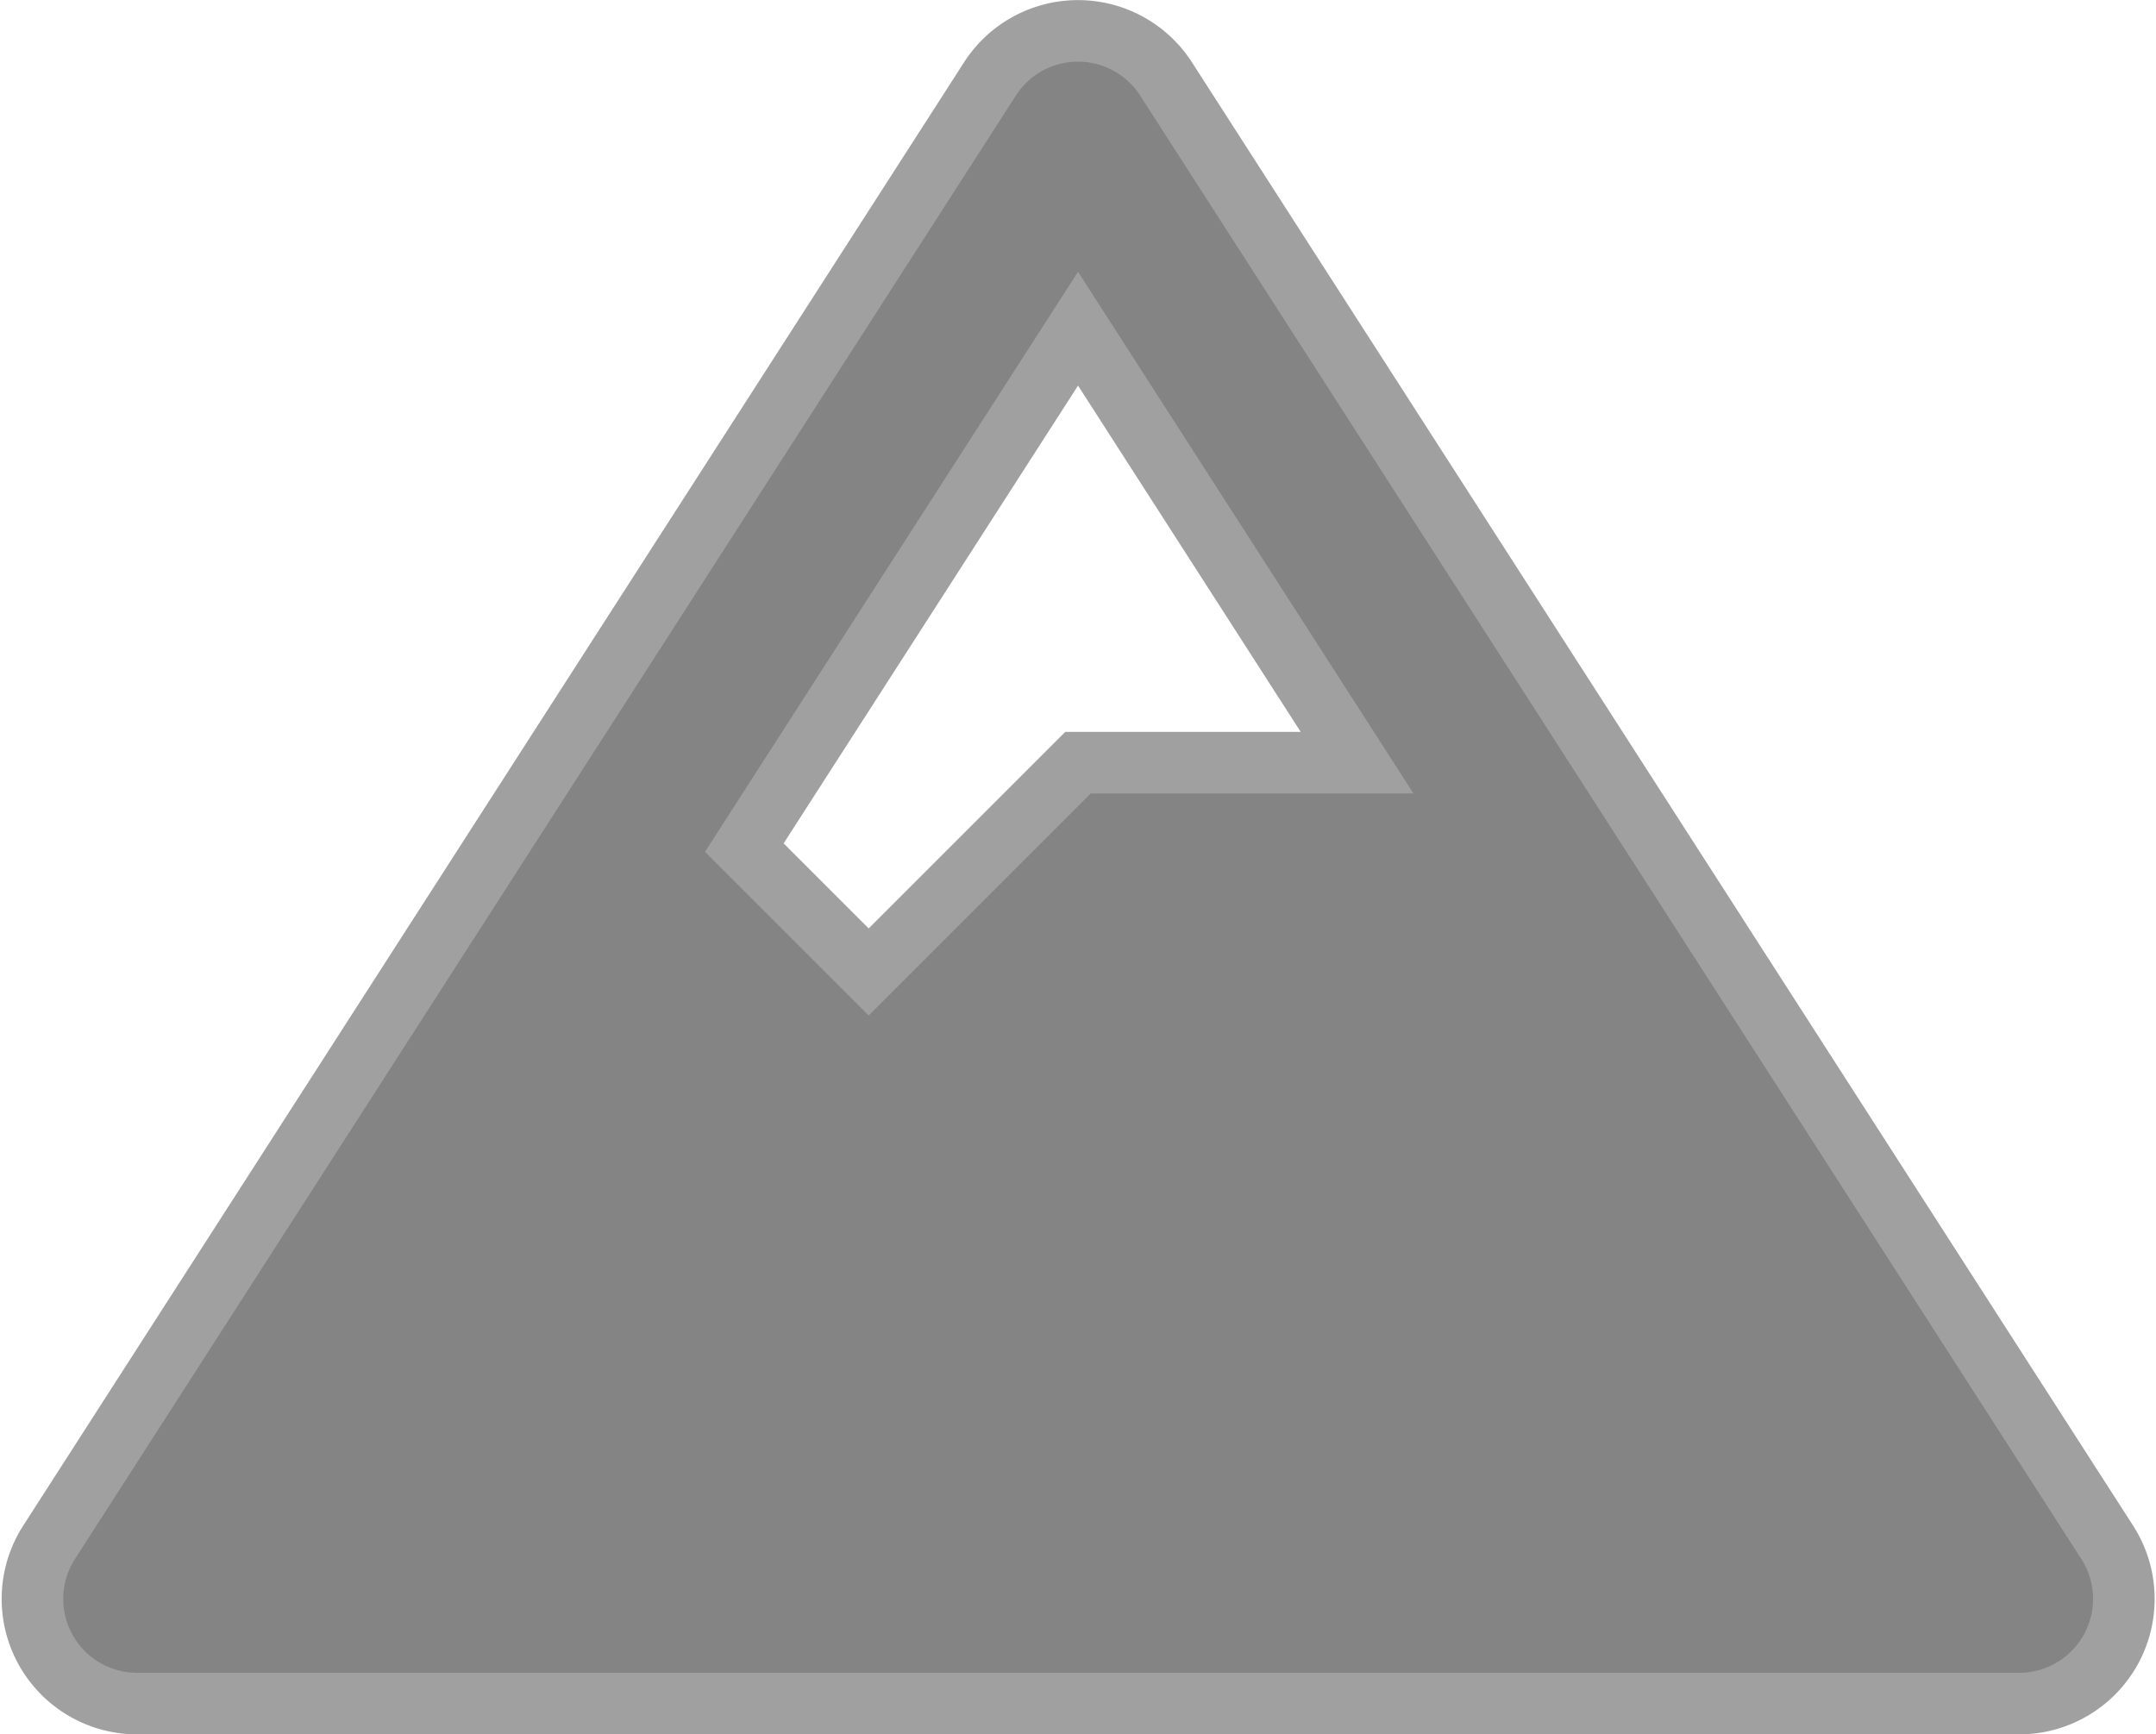 <svg xmlns="http://www.w3.org/2000/svg" width="35.015" height="28.172" viewBox="0 0 35.015 28.172"><path id="Icon_awesome-mountain" data-name="Icon awesome-mountain" d="M33.7,24.556,18.411.78a1.7,1.7,0,0,0-2.857,0L.27,24.556A1.7,1.7,0,0,0,1.7,27.172H32.267A1.7,1.7,0,0,0,33.7,24.556ZM16.983,4.839l4.532,7.049H16.983l-3.4,3.4-2.02-2.02Z" transform="translate(0.525 0.5)" fill="#848484" stroke="#a0a0a0" stroke-width="1"></path></svg>